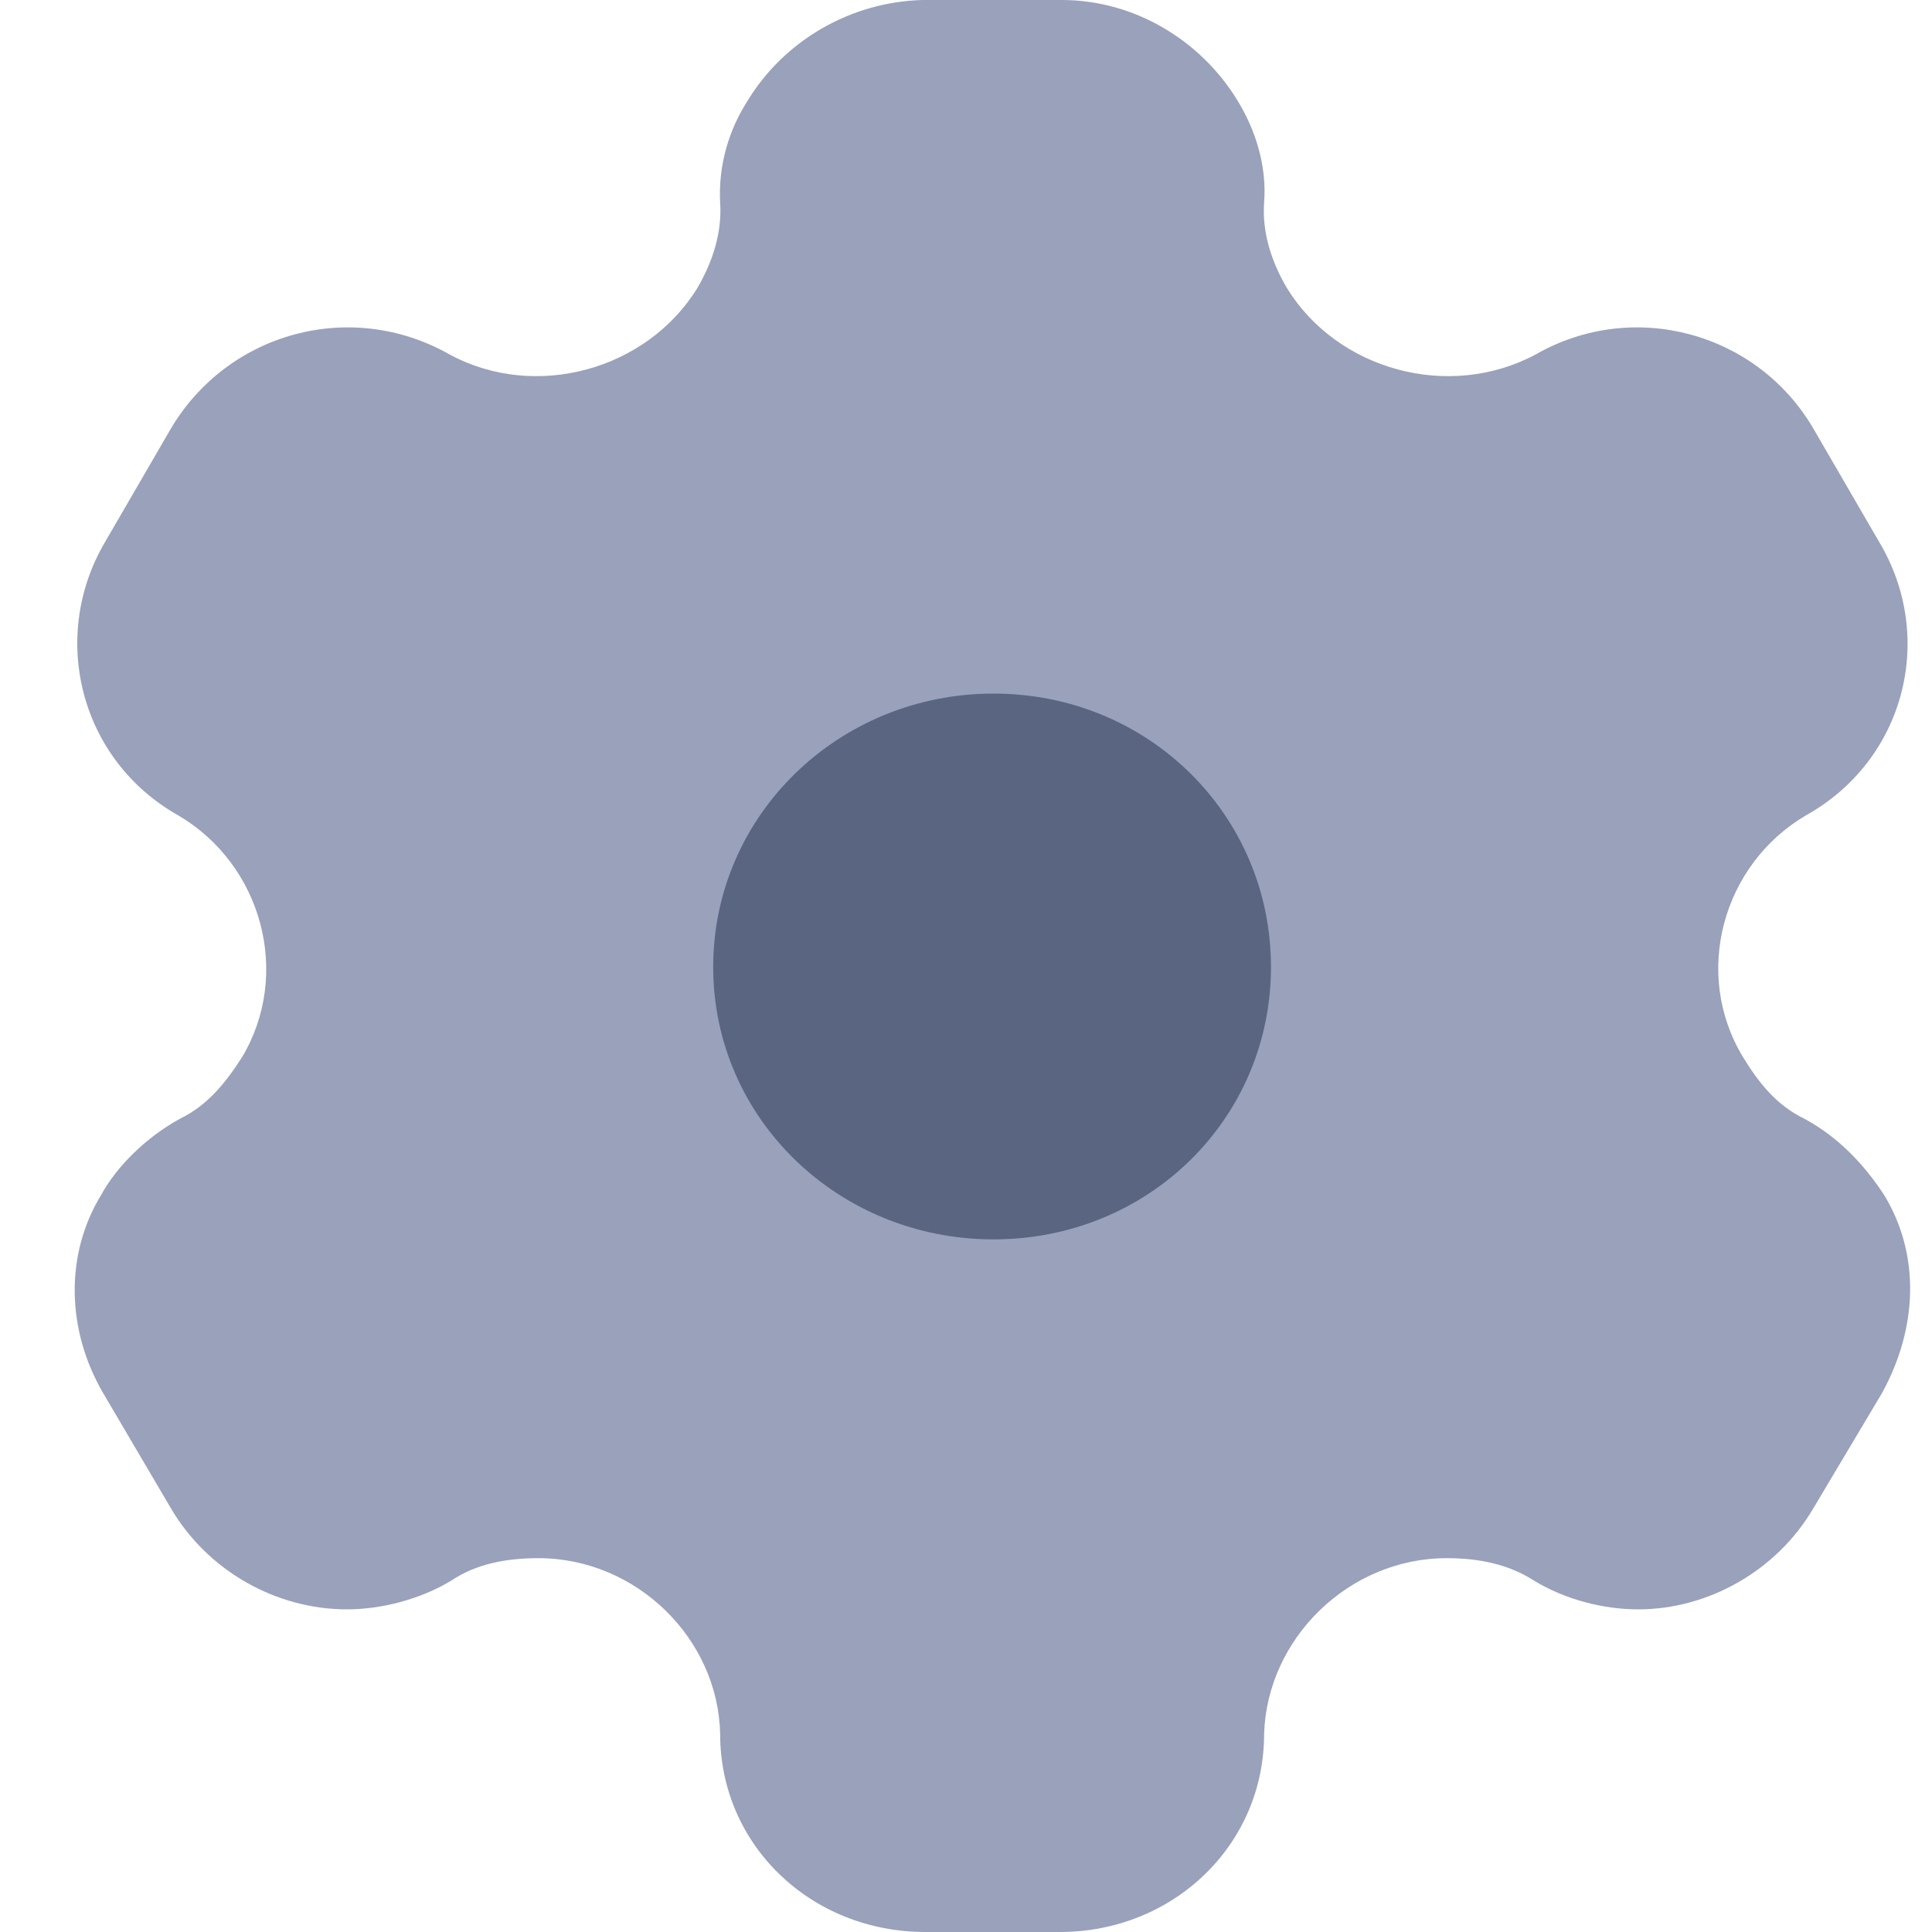 <svg width="20" height="20" viewBox="0 0 20 20" fill="none" xmlns="http://www.w3.org/2000/svg">
<path d="M10.285 12.83C8.681 12.83 7.383 11.58 7.383 10.01C7.383 8.44 8.681 7.18 10.285 7.18C11.89 7.18 13.157 8.44 13.157 10.01C13.157 11.58 11.89 12.83 10.285 12.83Z" fill="#969BA0"/>
<path opacity="0.4" d="M19.504 12.37C19.309 12.07 19.034 11.77 18.676 11.58C18.39 11.44 18.206 11.21 18.042 10.94C17.521 10.08 17.828 8.95 18.696 8.44C19.718 7.87 20.045 6.6 19.453 5.61L18.768 4.43C18.185 3.44 16.908 3.09 15.896 3.67C14.997 4.15 13.842 3.83 13.321 2.98C13.157 2.7 13.065 2.4 13.086 2.1C13.116 1.71 12.994 1.34 12.81 1.04C12.432 0.42 11.747 0 10.991 0H9.55C8.804 0.02 8.119 0.42 7.741 1.04C7.547 1.34 7.434 1.71 7.455 2.1C7.475 2.4 7.383 2.7 7.22 2.98C6.698 3.83 5.544 4.15 4.655 3.67C3.633 3.09 2.365 3.44 1.773 4.43L1.088 5.61C0.505 6.6 0.832 7.87 1.844 8.44C2.713 8.95 3.019 10.08 2.508 10.94C2.335 11.21 2.151 11.44 1.865 11.58C1.517 11.77 1.211 12.07 1.047 12.37C0.669 12.99 0.689 13.77 1.067 14.42L1.773 15.62C2.151 16.26 2.856 16.66 3.592 16.66C3.939 16.66 4.348 16.56 4.675 16.36C4.93 16.19 5.237 16.13 5.574 16.13C6.586 16.13 7.434 16.96 7.455 17.95C7.455 19.1 8.395 20 9.58 20H10.97C12.146 20 13.086 19.1 13.086 17.95C13.116 16.96 13.965 16.13 14.976 16.13C15.303 16.13 15.61 16.19 15.876 16.36C16.203 16.56 16.601 16.66 16.959 16.66C17.684 16.66 18.39 16.26 18.768 15.62L19.483 14.42C19.851 13.75 19.882 12.99 19.504 12.37Z" fill="#001556"/>
</svg>
